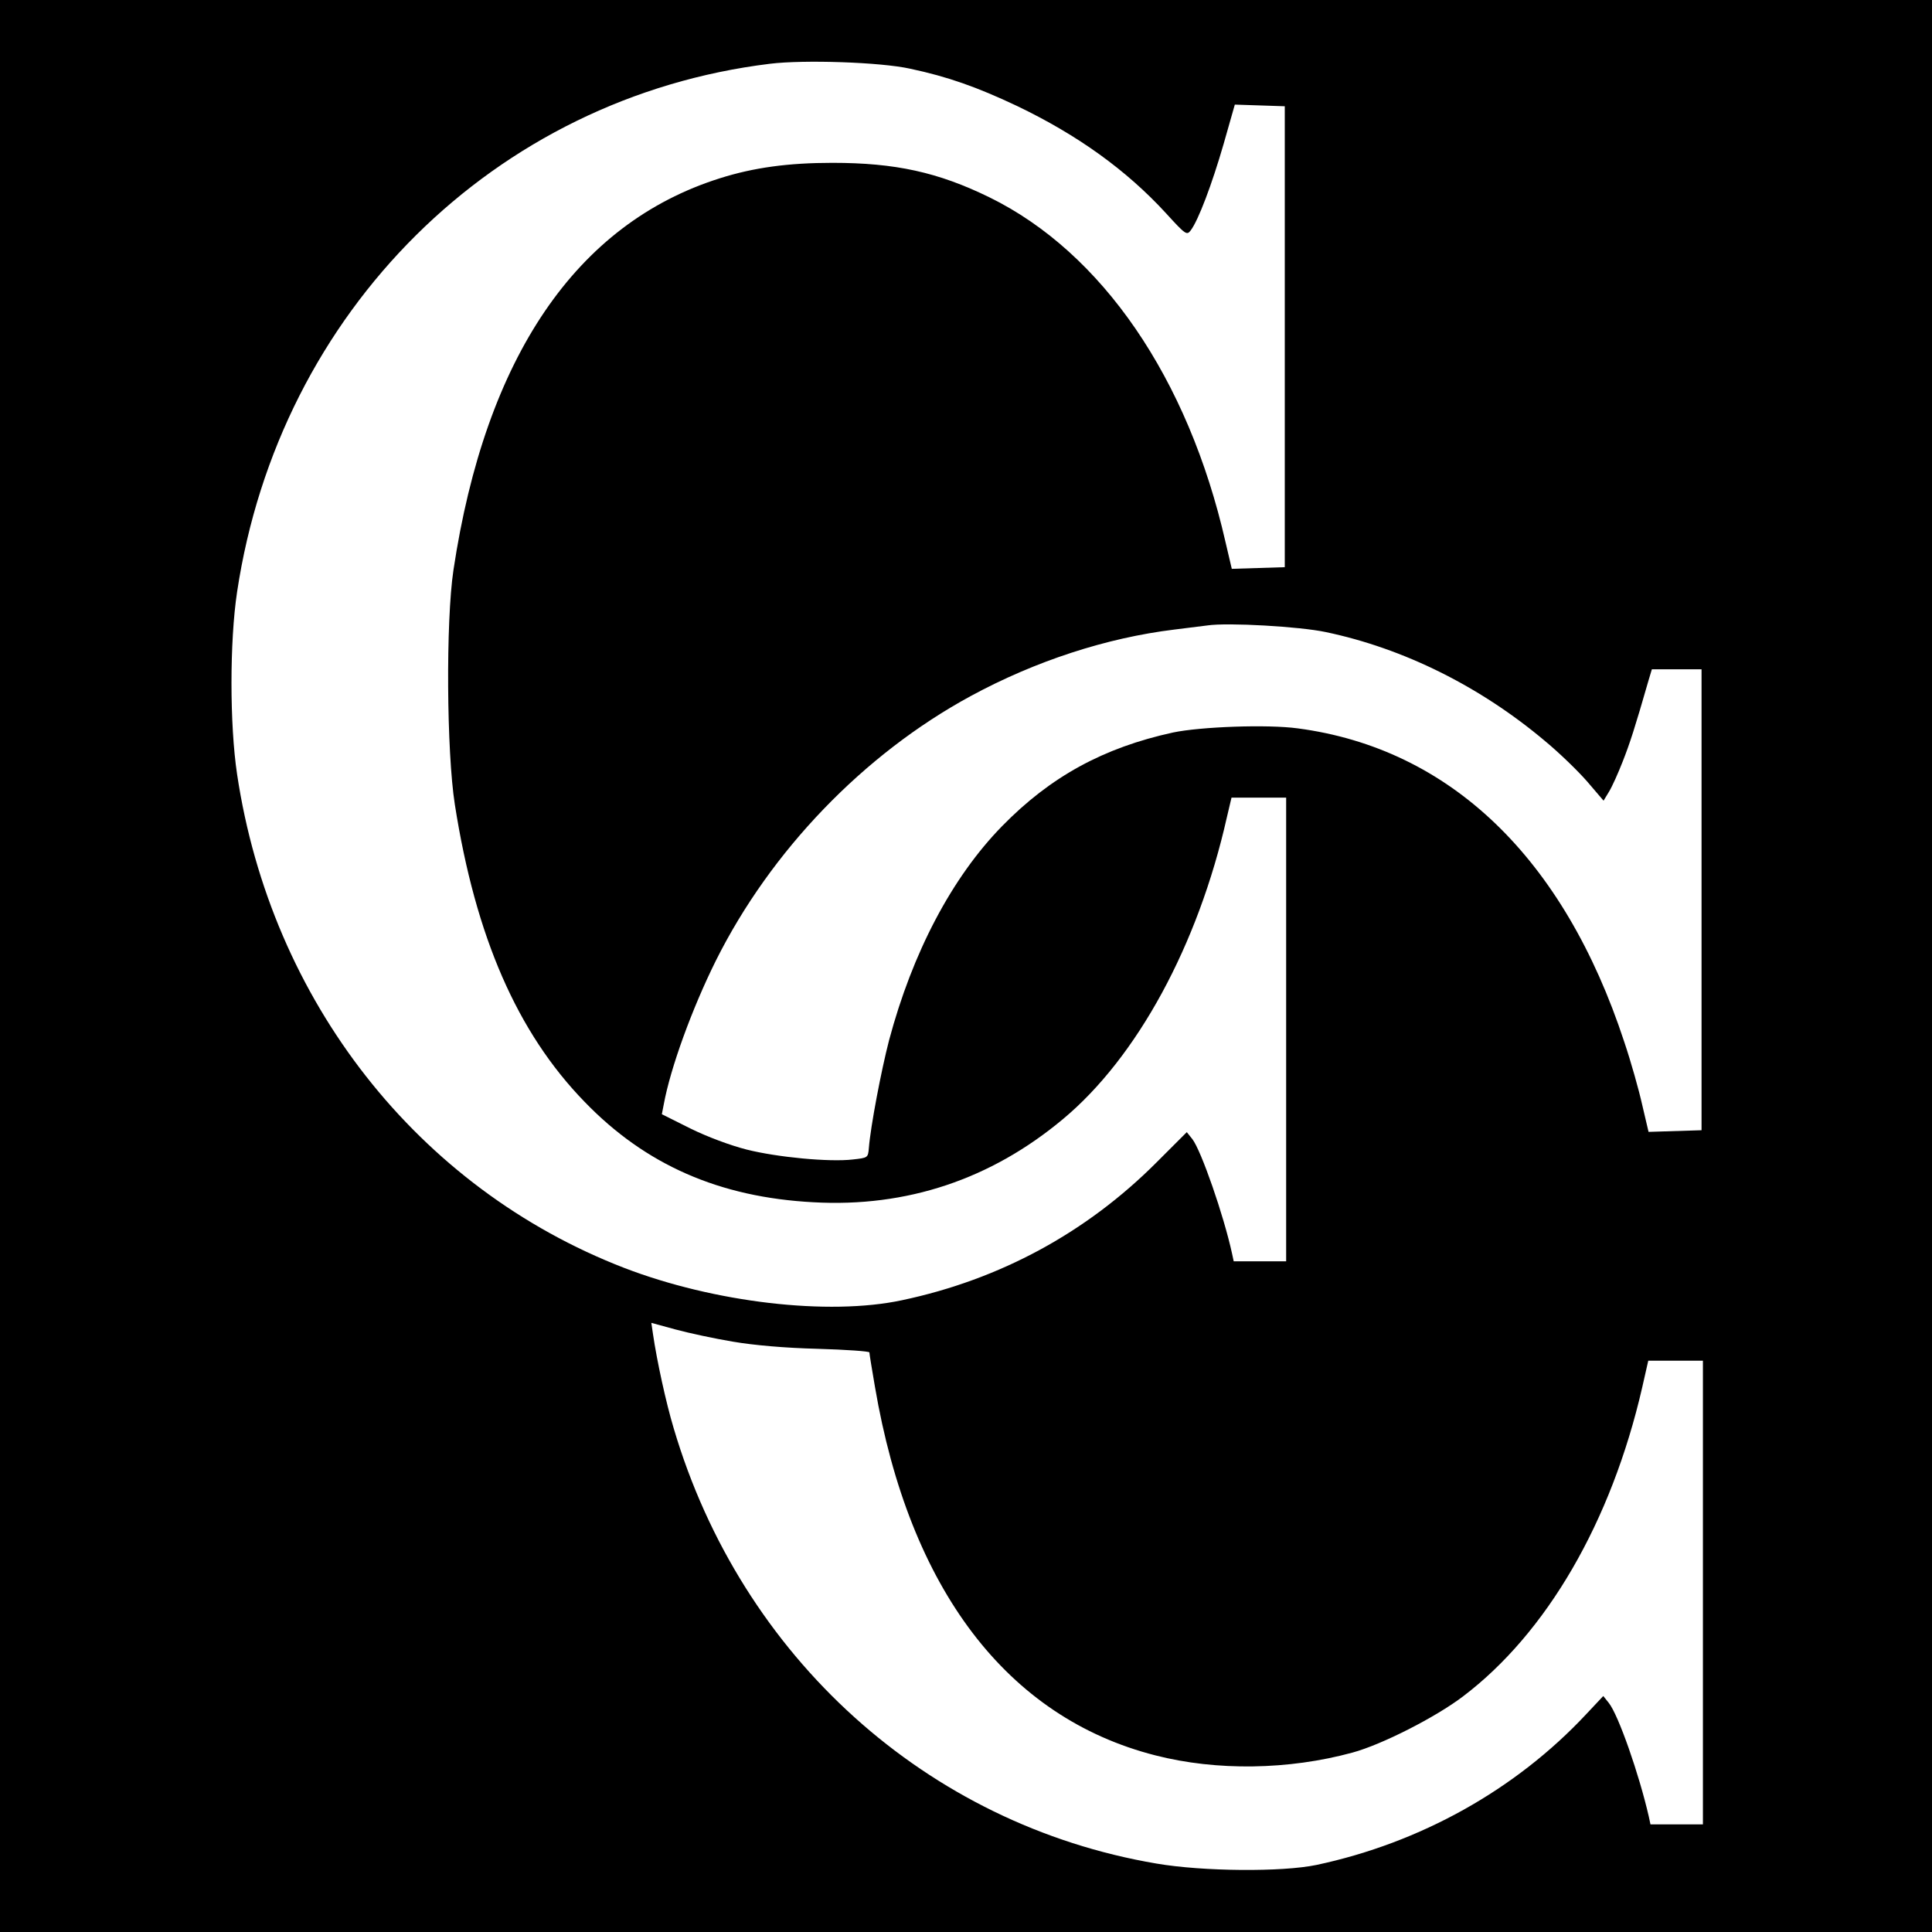 <?xml version="1.0" standalone="no"?>
<!DOCTYPE svg PUBLIC "-//W3C//DTD SVG 20010904//EN"
 "http://www.w3.org/TR/2001/REC-SVG-20010904/DTD/svg10.dtd">
<svg version="1.0" xmlns="http://www.w3.org/2000/svg"
 width="700pt" height="700pt" viewBox="0 0 700 700"
 preserveAspectRatio="xMidYMid meet">
<g transform="translate(0,700) scale(0.1,-0.1)"
fill="#000000" stroke="none">
<path d="M0 3500 l0 -3500 3500 0 3500 0 0 3500 0 3500 -3500 0 -3500 0 0
-3500z m3298 3251 c136 -29 241 -66 387 -135 219 -105 396 -232 540 -389 71
-78 75 -80 89 -62 28 37 77 167 119 312 l41 144 91 -3 90 -3 0 -835 0 -835
-96 -3 -96 -3 -23 98 c-135 592 -447 1048 -855 1248 -186 91 -341 125 -569
125 -159 0 -285 -17 -408 -56 -520 -164 -849 -648 -965 -1419 -28 -186 -25
-659 5 -850 75 -479 226 -826 470 -1077 221 -229 489 -346 829 -364 338 -19
643 83 904 301 269 224 490 631 594 1093 l17 72 99 0 99 0 0 -840 0 -840 -95
0 -95 0 -6 28 c-30 138 -112 374 -144 415 l-20 25 -108 -108 c-255 -256 -569
-426 -924 -501 -267 -57 -681 -8 -1006 117 -748 289 -1280 967 -1403 1789 -27
181 -27 480 0 660 153 1018 933 1792 1931 1914 122 15 400 6 508 -18z m1505
-2041 c282 -59 560 -197 795 -395 52 -43 120 -109 153 -147 l59 -69 20 33 c11
18 33 67 49 108 26 66 44 121 94 295 l12 40 90 0 90 0 0 -835 0 -835 -96 -3
-96 -3 -23 98 c-12 54 -41 157 -65 228 -219 667 -631 1063 -1183 1136 -110 15
-352 6 -452 -15 -252 -55 -444 -160 -619 -339 -182 -186 -325 -458 -410 -777
-28 -108 -67 -312 -73 -390 -3 -35 -4 -35 -58 -41 -85 -10 -274 8 -385 36 -59
15 -142 46 -203 76 l-104 52 7 36 c24 131 102 346 189 521 199 398 536 748
923 958 234 127 492 211 738 241 50 6 104 13 120 15 74 11 334 -4 428 -24z
m-2148 -2571 c76 -13 189 -23 308 -26 103 -3 187 -9 187 -13 0 -5 9 -60 20
-124 125 -734 479 -1199 1016 -1336 222 -57 483 -53 714 10 107 29 301 128
400 203 304 230 538 633 650 1120 l22 97 99 0 99 0 0 -840 0 -840 -95 0 -95 0
-6 28 c-35 153 -110 368 -145 412 l-20 25 -62 -66 c-256 -274 -601 -466 -977
-546 -124 -26 -411 -24 -580 5 -832 141 -1504 748 -1749 1577 -28 93 -61 245
-75 341 l-6 41 88 -24 c48 -13 141 -33 207 -44z"/>
</g>
</svg>
